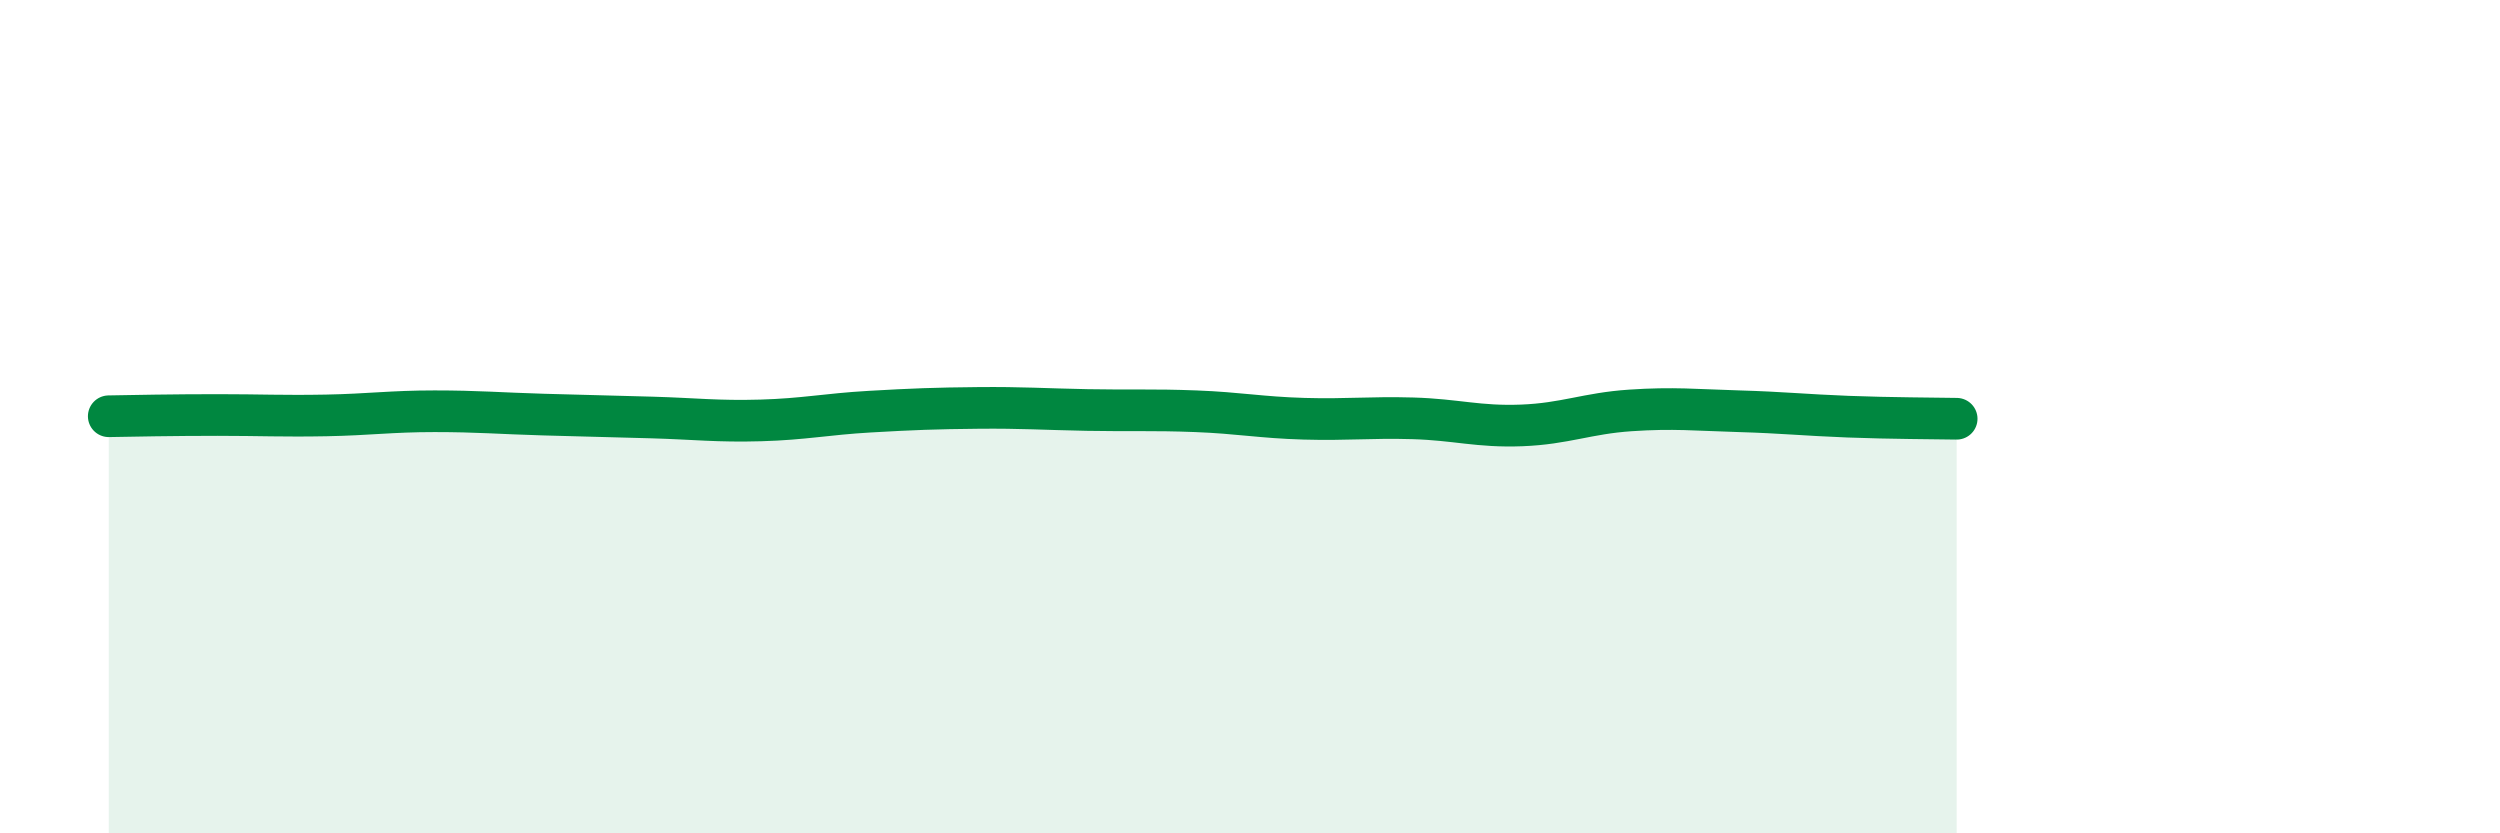 
    <svg width="60" height="20" viewBox="0 0 60 20" xmlns="http://www.w3.org/2000/svg">
      <path
        d="M 2.61,9.99 C 3.13,9.98 4.18,9.96 5.22,9.96 C 6.26,9.96 6.79,9.99 7.83,9.97 C 8.87,9.95 9.39,9.87 10.43,9.87 C 11.47,9.87 12,9.92 13.04,9.95 C 14.08,9.98 14.61,9.99 15.65,10.02 C 16.69,10.05 17.22,10.12 18.26,10.09 C 19.3,10.06 19.83,9.94 20.87,9.88 C 21.91,9.82 22.44,9.8 23.48,9.79 C 24.52,9.78 25.05,9.82 26.09,9.84 C 27.13,9.86 27.66,9.83 28.7,9.87 C 29.74,9.91 30.26,10.02 31.3,10.05 C 32.34,10.08 32.87,10.01 33.91,10.04 C 34.95,10.07 35.48,10.25 36.52,10.21 C 37.56,10.17 38.09,9.92 39.13,9.85 C 40.17,9.78 40.7,9.84 41.74,9.87 C 42.78,9.9 43.31,9.96 44.35,10 C 45.39,10.04 46.44,10.04 46.96,10.05L46.96 20L2.61 20Z"
        fill="#008740"
        opacity="0.1"
        stroke-linecap="round"
        stroke-linejoin="round"
      />
      <path
        d="M 2.61,9.99 C 3.13,9.98 4.18,9.96 5.22,9.96 C 6.26,9.96 6.79,9.99 7.83,9.97 C 8.87,9.95 9.39,9.87 10.43,9.87 C 11.47,9.87 12,9.92 13.04,9.95 C 14.08,9.98 14.61,9.99 15.65,10.02 C 16.69,10.05 17.22,10.12 18.26,10.09 C 19.3,10.06 19.83,9.94 20.87,9.88 C 21.91,9.82 22.44,9.8 23.48,9.79 C 24.52,9.78 25.05,9.82 26.09,9.84 C 27.13,9.86 27.66,9.83 28.7,9.87 C 29.74,9.91 30.26,10.02 31.3,10.05 C 32.34,10.08 32.87,10.01 33.91,10.04 C 34.95,10.07 35.48,10.25 36.52,10.21 C 37.56,10.17 38.09,9.92 39.13,9.85 C 40.17,9.78 40.7,9.84 41.74,9.87 C 42.78,9.9 43.31,9.96 44.35,10 C 45.39,10.04 46.44,10.04 46.96,10.05"
        stroke="#008740"
        stroke-width="1"
        fill="none"
        stroke-linecap="round"
        stroke-linejoin="round"
      />
    </svg>
  
